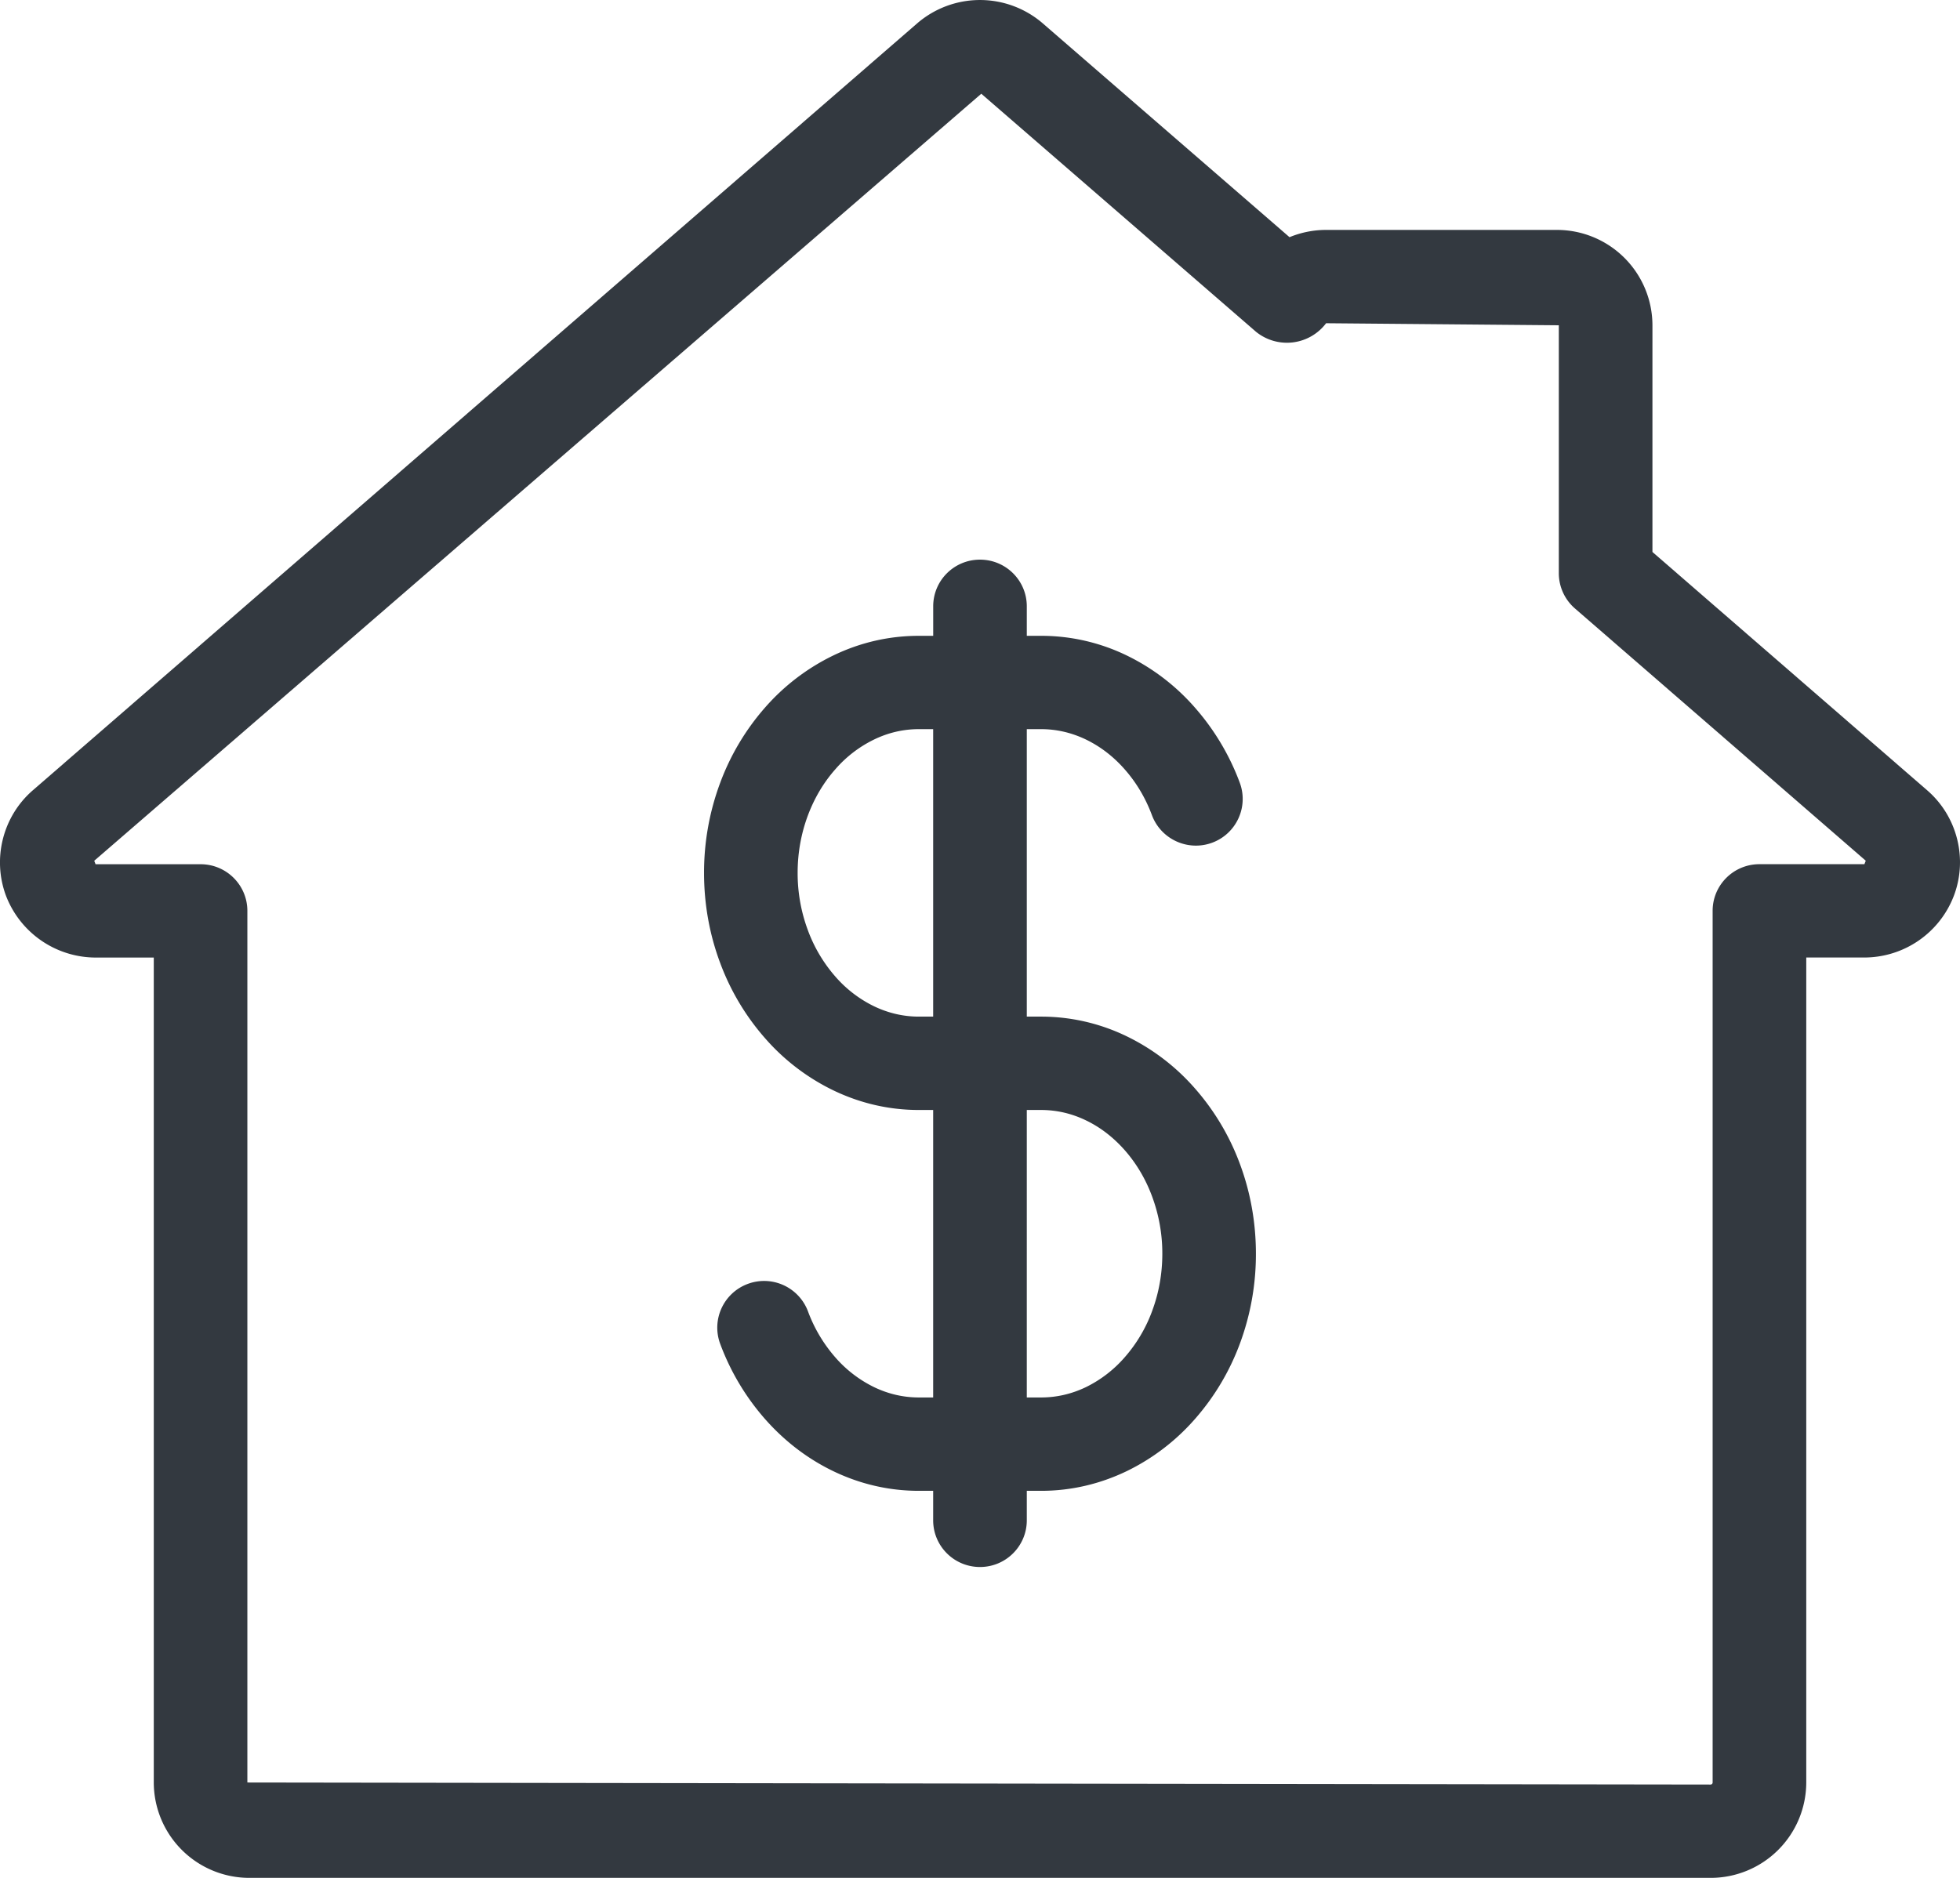 <svg width="48" height="46" viewBox="0 0 48 46" xmlns="http://www.w3.org/2000/svg">
    <g fill="#333940" fill-rule="evenodd">
        <path d="M28.213 32.122a3.594 3.594 0 0 1-.671 1.128 3.012 3.012 0 0 1-.946.728c-.351.169-.72.254-1.1.254h-.35V27.19h.35c.378 0 .749.085 1.1.255.35.168.668.413.946.727.286.325.512.704.67 1.129a4 4 0 0 1 .253 1.41c0 .49-.085.965-.252 1.41zm-5.71-7.219c-.38 0-.749-.086-1.099-.254a2.986 2.986 0 0 1-.947-.728 3.623 3.623 0 0 1-.67-1.128 4.007 4.007 0 0 1-.253-1.411c0-.489.085-.963.252-1.41.16-.425.385-.805.672-1.129a2.98 2.98 0 0 1 .946-.727c.35-.17.72-.255 1.099-.255h.35v7.042h-.35zm6.76 1.758a5.272 5.272 0 0 0-1.67-1.276 4.793 4.793 0 0 0-2.097-.482h-.35v-7.042h.35c.378 0 .749.086 1.1.255.35.17.67.413.946.728.286.324.512.703.67 1.128.223.59.883.89 1.476.67.593-.221.894-.88.673-1.471a5.895 5.895 0 0 0-1.098-1.838 5.27 5.27 0 0 0-1.67-1.277 4.79 4.79 0 0 0-2.097-.481h-.35v-.723c0-.632-.513-1.143-1.146-1.143-.634 0-1.146.511-1.146 1.143v.723h-.351c-.727 0-1.432.161-2.095.481a5.272 5.272 0 0 0-1.672 1.276 5.899 5.899 0 0 0-1.097 1.839 6.285 6.285 0 0 0-.397 2.211c0 .764.133 1.508.397 2.212a5.895 5.895 0 0 0 1.097 1.838 5.26 5.26 0 0 0 1.67 1.276c.664.32 1.37.482 2.097.482h.35v7.042h-.35c-.38 0-.749-.085-1.099-.254a3.006 3.006 0 0 1-.947-.728 3.606 3.606 0 0 1-.67-1.128 1.147 1.147 0 0 0-1.476-.671c-.593.222-.894.88-.672 1.472a5.89 5.89 0 0 0 1.097 1.838c.48.544 1.042.973 1.67 1.276.664.32 1.37.482 2.097.482h.35v.722c0 .632.513 1.144 1.147 1.144.633 0 1.146-.512 1.146-1.144v-.722h.35c.728 0 1.433-.163 2.097-.482a5.294 5.294 0 0 0 1.67-1.276 5.895 5.895 0 0 0 1.098-1.838 6.296 6.296 0 0 0 .396-2.212c0-.764-.133-1.508-.396-2.211a5.895 5.895 0 0 0-1.098-1.839z"/>
        <path d="M45.66 21.169h-2.571c-.634 0-1.147.511-1.147 1.143v21.353a.05.05 0 0 1-.049.049l-35.835-.05V22.313c0-.632-.513-1.143-1.146-1.143H2.34l-.032-.085L24.032 2.296l6.726 5.83a1.202 1.202 0 0 0 1.718-.208l5.699.05v6.073c0 .331.144.646.394.863l7.123 6.18c0 .001-.033.084-.032.085m1.536-1.81-6.728-5.838V7.967a2.34 2.34 0 0 0-2.342-2.335h-5.65c-.311 0-.614.062-.896.178L25.537.572A2.354 2.354 0 0 0 22.464.57L.805 19.358c-.733.634-1 1.67-.658 2.585a2.358 2.358 0 0 0 2.193 1.513h1.426v20.209A2.341 2.341 0 0 0 6.107 46h35.786a2.342 2.342 0 0 0 2.342-2.335v-20.21h1.425a2.35 2.35 0 0 0 2.19-1.513c.345-.91.081-1.948-.654-2.583"/>
    </g>
</svg>
